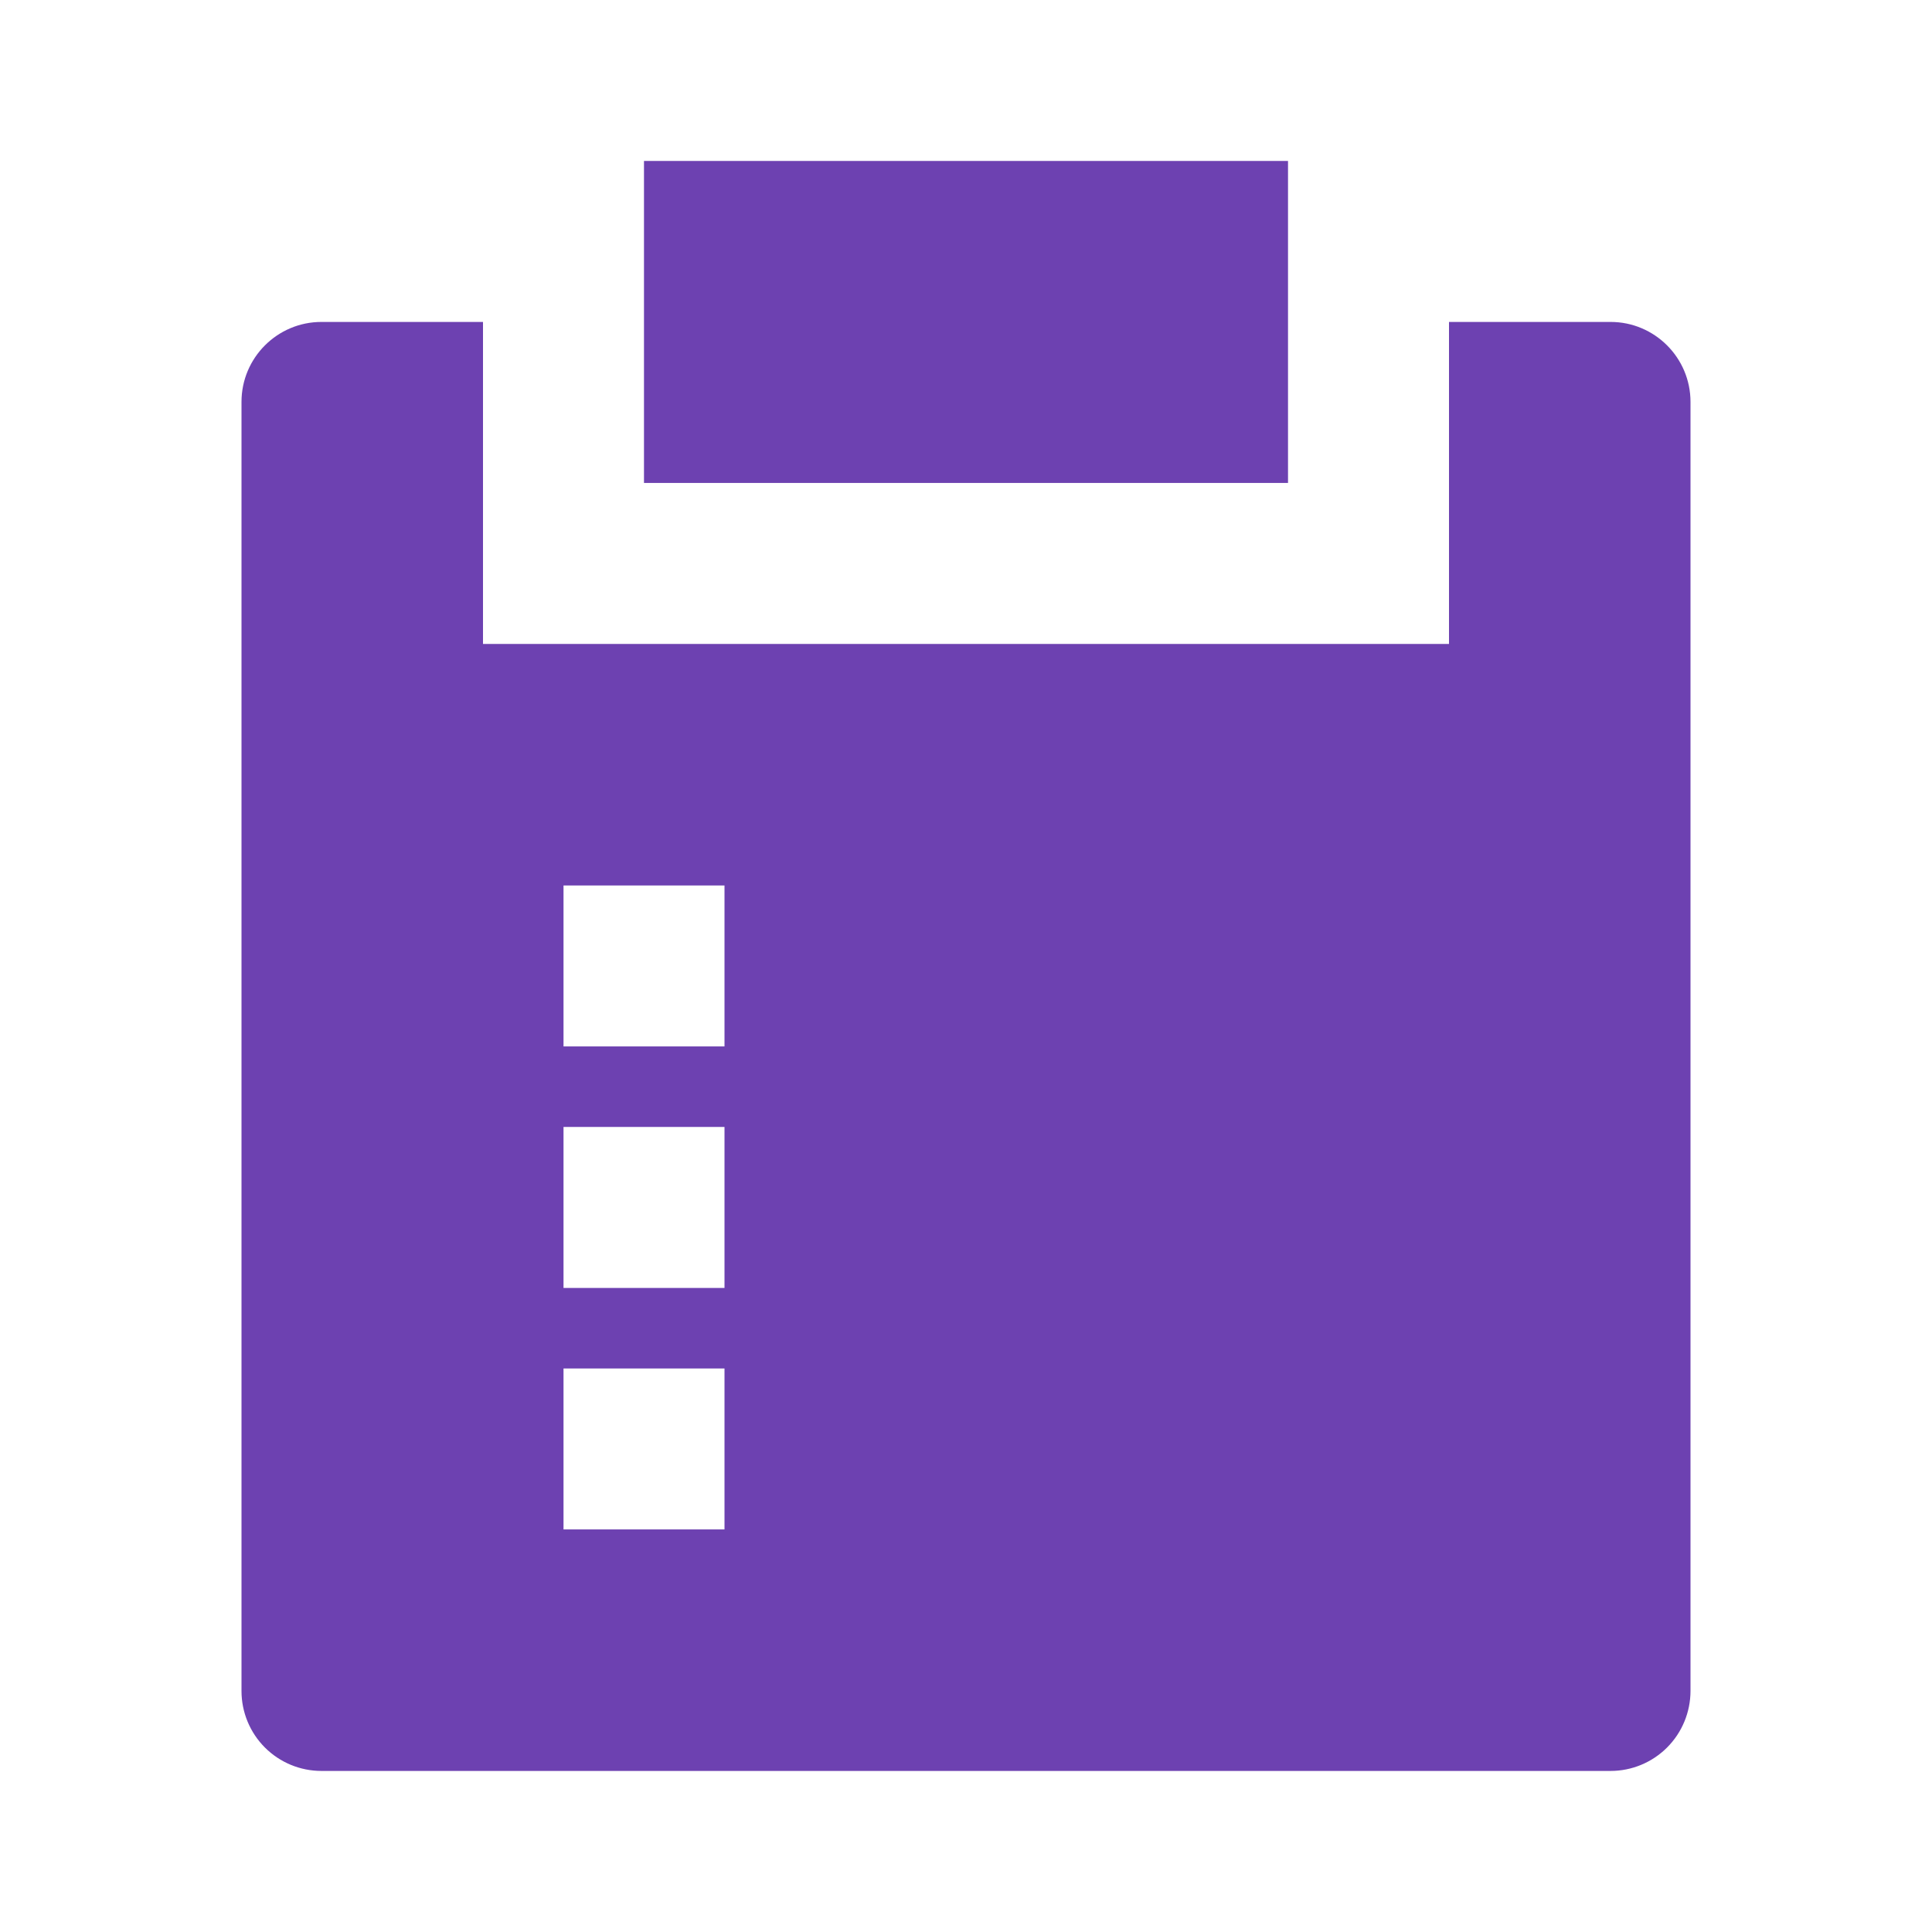 <?xml version="1.0" encoding="UTF-8"?>
<svg xmlns="http://www.w3.org/2000/svg" width="52" height="52" viewBox="0 0 52 52" fill="none">
  <path d="M13 8.665V17.332H39V8.665H43.349C44.536 8.665 45.5 9.63 45.5 10.817V45.514C45.499 46.084 45.273 46.631 44.869 47.035C44.466 47.438 43.919 47.665 43.349 47.665H8.652C8.081 47.665 7.534 47.439 7.13 47.035C6.727 46.632 6.5 46.084 6.5 45.514V10.817C6.5 9.63 7.464 8.665 8.652 8.665H13ZM19.5 36.832H15.167V41.165H19.5V36.832ZM19.5 30.332H15.167V34.665H19.5V30.332ZM19.5 23.832H15.167V28.165H19.5V23.832ZM34.667 4.332V12.999H17.333V4.332H34.667Z" fill="#6D41B1"></path>
</svg>
